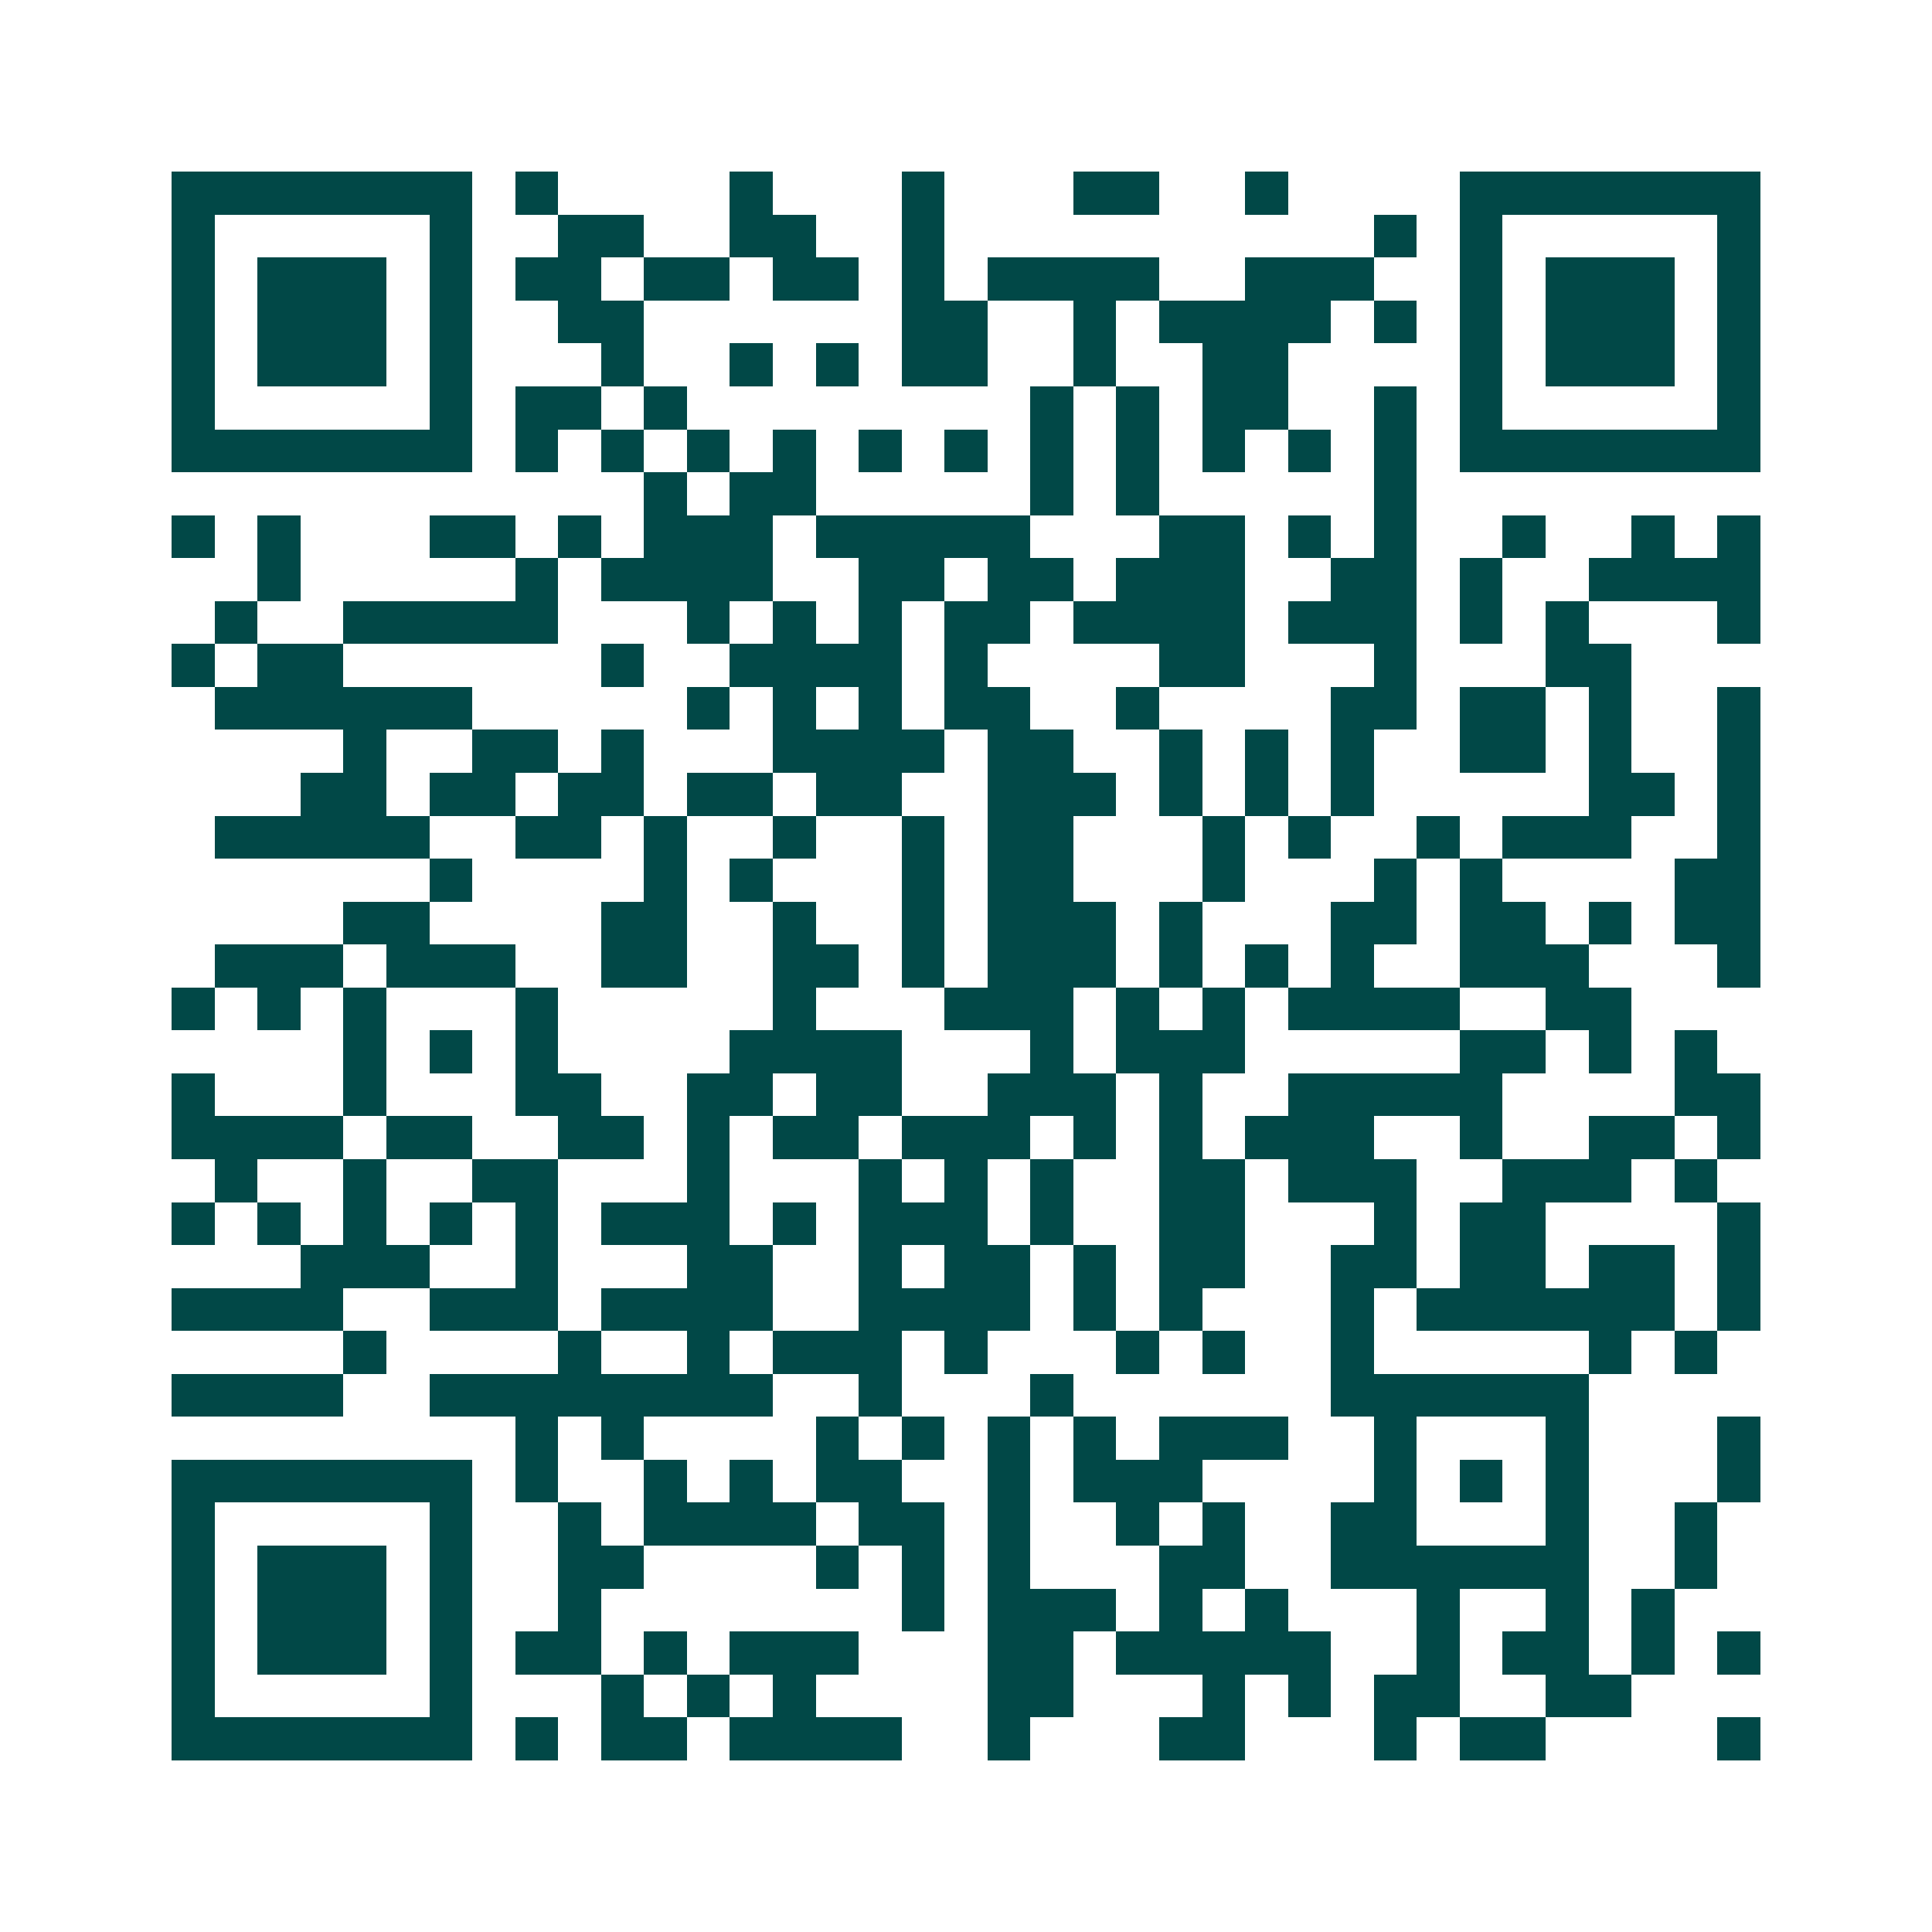 <svg xmlns="http://www.w3.org/2000/svg" width="200" height="200" viewBox="0 0 45 45" shape-rendering="crispEdges"><path fill="#ffffff" d="M0 0h45v45H0z"/><path stroke="#014847" d="M4 4.5h7m1 0h1m4 0h1m3 0h1m3 0h2m2 0h1m4 0h7M4 5.5h1m5 0h1m2 0h2m2 0h2m2 0h1m10 0h1m1 0h1m5 0h1M4 6.5h1m1 0h3m1 0h1m1 0h2m1 0h2m1 0h2m1 0h1m1 0h4m2 0h3m2 0h1m1 0h3m1 0h1M4 7.5h1m1 0h3m1 0h1m2 0h2m6 0h2m2 0h1m1 0h4m1 0h1m1 0h1m1 0h3m1 0h1M4 8.5h1m1 0h3m1 0h1m3 0h1m2 0h1m1 0h1m1 0h2m2 0h1m2 0h2m4 0h1m1 0h3m1 0h1M4 9.5h1m5 0h1m1 0h2m1 0h1m8 0h1m1 0h1m1 0h2m2 0h1m1 0h1m5 0h1M4 10.5h7m1 0h1m1 0h1m1 0h1m1 0h1m1 0h1m1 0h1m1 0h1m1 0h1m1 0h1m1 0h1m1 0h1m1 0h7M15 11.5h1m1 0h2m5 0h1m1 0h1m5 0h1M4 12.5h1m1 0h1m3 0h2m1 0h1m1 0h3m1 0h5m3 0h2m1 0h1m1 0h1m2 0h1m2 0h1m1 0h1M6 13.5h1m5 0h1m1 0h4m2 0h2m1 0h2m1 0h3m2 0h2m1 0h1m2 0h4M5 14.5h1m2 0h5m3 0h1m1 0h1m1 0h1m1 0h2m1 0h4m1 0h3m1 0h1m1 0h1m3 0h1M4 15.5h1m1 0h2m6 0h1m2 0h4m1 0h1m4 0h2m3 0h1m3 0h2M5 16.5h6m5 0h1m1 0h1m1 0h1m1 0h2m2 0h1m4 0h2m1 0h2m1 0h1m2 0h1M8 17.5h1m2 0h2m1 0h1m3 0h4m1 0h2m2 0h1m1 0h1m1 0h1m2 0h2m1 0h1m2 0h1M7 18.5h2m1 0h2m1 0h2m1 0h2m1 0h2m2 0h3m1 0h1m1 0h1m1 0h1m5 0h2m1 0h1M5 19.5h5m2 0h2m1 0h1m2 0h1m2 0h1m1 0h2m3 0h1m1 0h1m2 0h1m1 0h3m2 0h1M10 20.5h1m4 0h1m1 0h1m3 0h1m1 0h2m3 0h1m3 0h1m1 0h1m4 0h2M8 21.5h2m4 0h2m2 0h1m2 0h1m1 0h3m1 0h1m3 0h2m1 0h2m1 0h1m1 0h2M5 22.5h3m1 0h3m2 0h2m2 0h2m1 0h1m1 0h3m1 0h1m1 0h1m1 0h1m2 0h3m3 0h1M4 23.5h1m1 0h1m1 0h1m3 0h1m5 0h1m3 0h3m1 0h1m1 0h1m1 0h4m2 0h2M8 24.5h1m1 0h1m1 0h1m4 0h4m3 0h1m1 0h3m5 0h2m1 0h1m1 0h1M4 25.5h1m3 0h1m3 0h2m2 0h2m1 0h2m2 0h3m1 0h1m2 0h5m4 0h2M4 26.5h4m1 0h2m2 0h2m1 0h1m1 0h2m1 0h3m1 0h1m1 0h1m1 0h3m2 0h1m2 0h2m1 0h1M5 27.5h1m2 0h1m2 0h2m3 0h1m3 0h1m1 0h1m1 0h1m2 0h2m1 0h3m2 0h3m1 0h1M4 28.5h1m1 0h1m1 0h1m1 0h1m1 0h1m1 0h3m1 0h1m1 0h3m1 0h1m2 0h2m3 0h1m1 0h2m4 0h1M7 29.5h3m2 0h1m3 0h2m2 0h1m1 0h2m1 0h1m1 0h2m2 0h2m1 0h2m1 0h2m1 0h1M4 30.5h4m2 0h3m1 0h4m2 0h4m1 0h1m1 0h1m3 0h1m1 0h6m1 0h1M8 31.5h1m4 0h1m2 0h1m1 0h3m1 0h1m3 0h1m1 0h1m2 0h1m5 0h1m1 0h1M4 32.5h4m2 0h8m2 0h1m3 0h1m6 0h6M12 33.5h1m1 0h1m4 0h1m1 0h1m1 0h1m1 0h1m1 0h3m2 0h1m3 0h1m3 0h1M4 34.5h7m1 0h1m2 0h1m1 0h1m1 0h2m2 0h1m1 0h3m4 0h1m1 0h1m1 0h1m3 0h1M4 35.5h1m5 0h1m2 0h1m1 0h4m1 0h2m1 0h1m2 0h1m1 0h1m2 0h2m3 0h1m2 0h1M4 36.5h1m1 0h3m1 0h1m2 0h2m4 0h1m1 0h1m1 0h1m3 0h2m2 0h6m2 0h1M4 37.5h1m1 0h3m1 0h1m2 0h1m7 0h1m1 0h3m1 0h1m1 0h1m3 0h1m2 0h1m1 0h1M4 38.5h1m1 0h3m1 0h1m1 0h2m1 0h1m1 0h3m3 0h2m1 0h5m2 0h1m1 0h2m1 0h1m1 0h1M4 39.5h1m5 0h1m3 0h1m1 0h1m1 0h1m4 0h2m3 0h1m1 0h1m1 0h2m2 0h2M4 40.5h7m1 0h1m1 0h2m1 0h4m2 0h1m3 0h2m3 0h1m1 0h2m4 0h1"/></svg>

